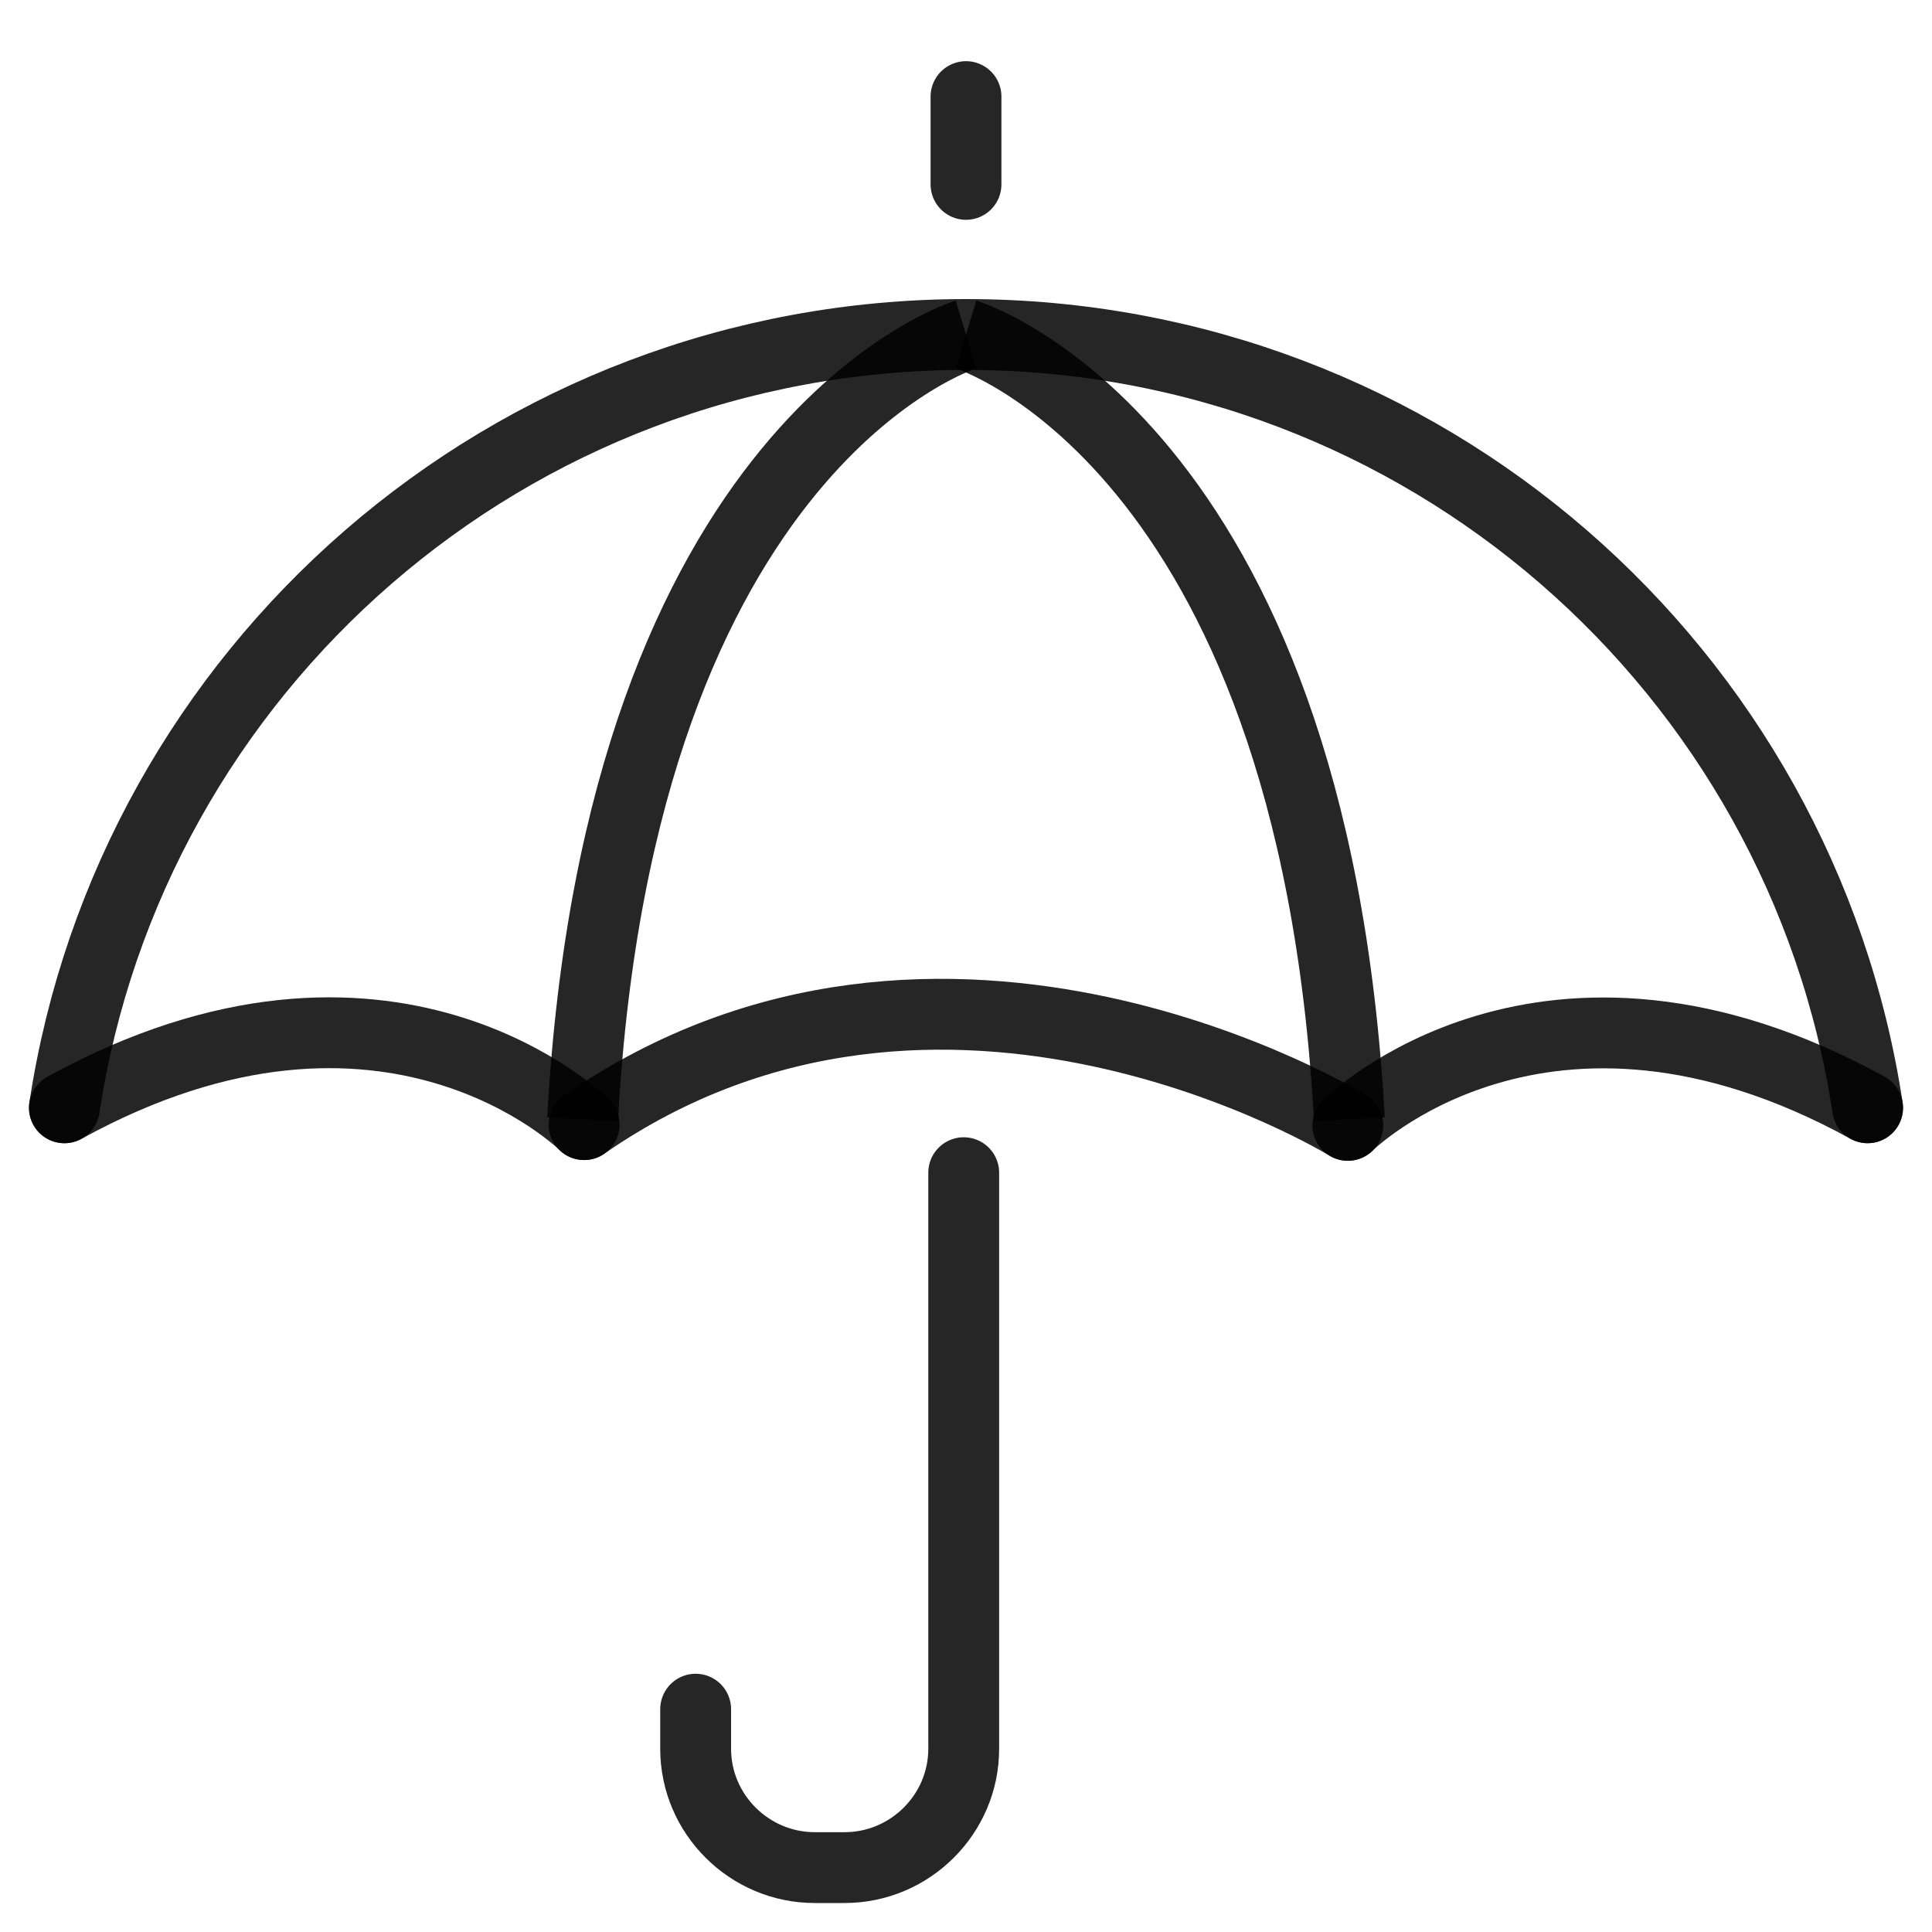 <?xml version="1.0" encoding="UTF-8"?>
<svg width="60px" height="60px" viewBox="0 0 60 60" version="1.1" xmlns="http://www.w3.org/2000/svg" xmlns:xlink="http://www.w3.org/1999/xlink">
    <title>15</title>
    <g id="15" stroke="none" stroke-width="1" fill="none" fill-rule="evenodd" stroke-opacity="0.85">
        <g id="iconfinder_umbrella_protection_insurance_logistics_shipping_2851532" transform="translate(2, 3)" stroke="#000000" stroke-width="2.2">
            <path d="M0,31.403 C2.06,17.803 13.786,7.388 28,7.388 C42.214,7.388 53.94,17.803 56,31.403" id="Path" stroke-linecap="round"></path>
            <path d="M39.858,31.949 C39.858,31.949 27.279,24.201 16.14,31.926" id="Path" stroke-linecap="round"></path>
            <g id="Group" transform="translate(0, 29.073)" stroke-linecap="round">
                <path d="M16.141,2.853 C16.141,2.853 10.059,-3.203 0,2.331" id="Path"></path>
                <path d="M39.858,2.876 C39.858,2.876 45.941,-3.203 56,2.33" id="Path"></path>
            </g>
            <g id="Group" transform="translate(16.093, 7.388)">
                <path d="M11.907,0 C11.907,0 1.156,3.273 0,24.372" id="Path"></path>
                <path d="M11.907,0 C11.907,0 22.657,3.273 23.813,24.372" id="Path"></path>
            </g>
            <path d="M19.604,50.08 L19.604,51.311 C19.604,53.339 21.269,55 23.304,55 L24.229,55 C26.264,55 27.929,53.339 27.929,51.311 L27.929,33.419" id="Path" stroke-linecap="round"></path>
            <line x1="28" y1="2.726" x2="28" y2="0" id="Path" stroke-linecap="round"></line>
        </g>
    </g>
</svg>